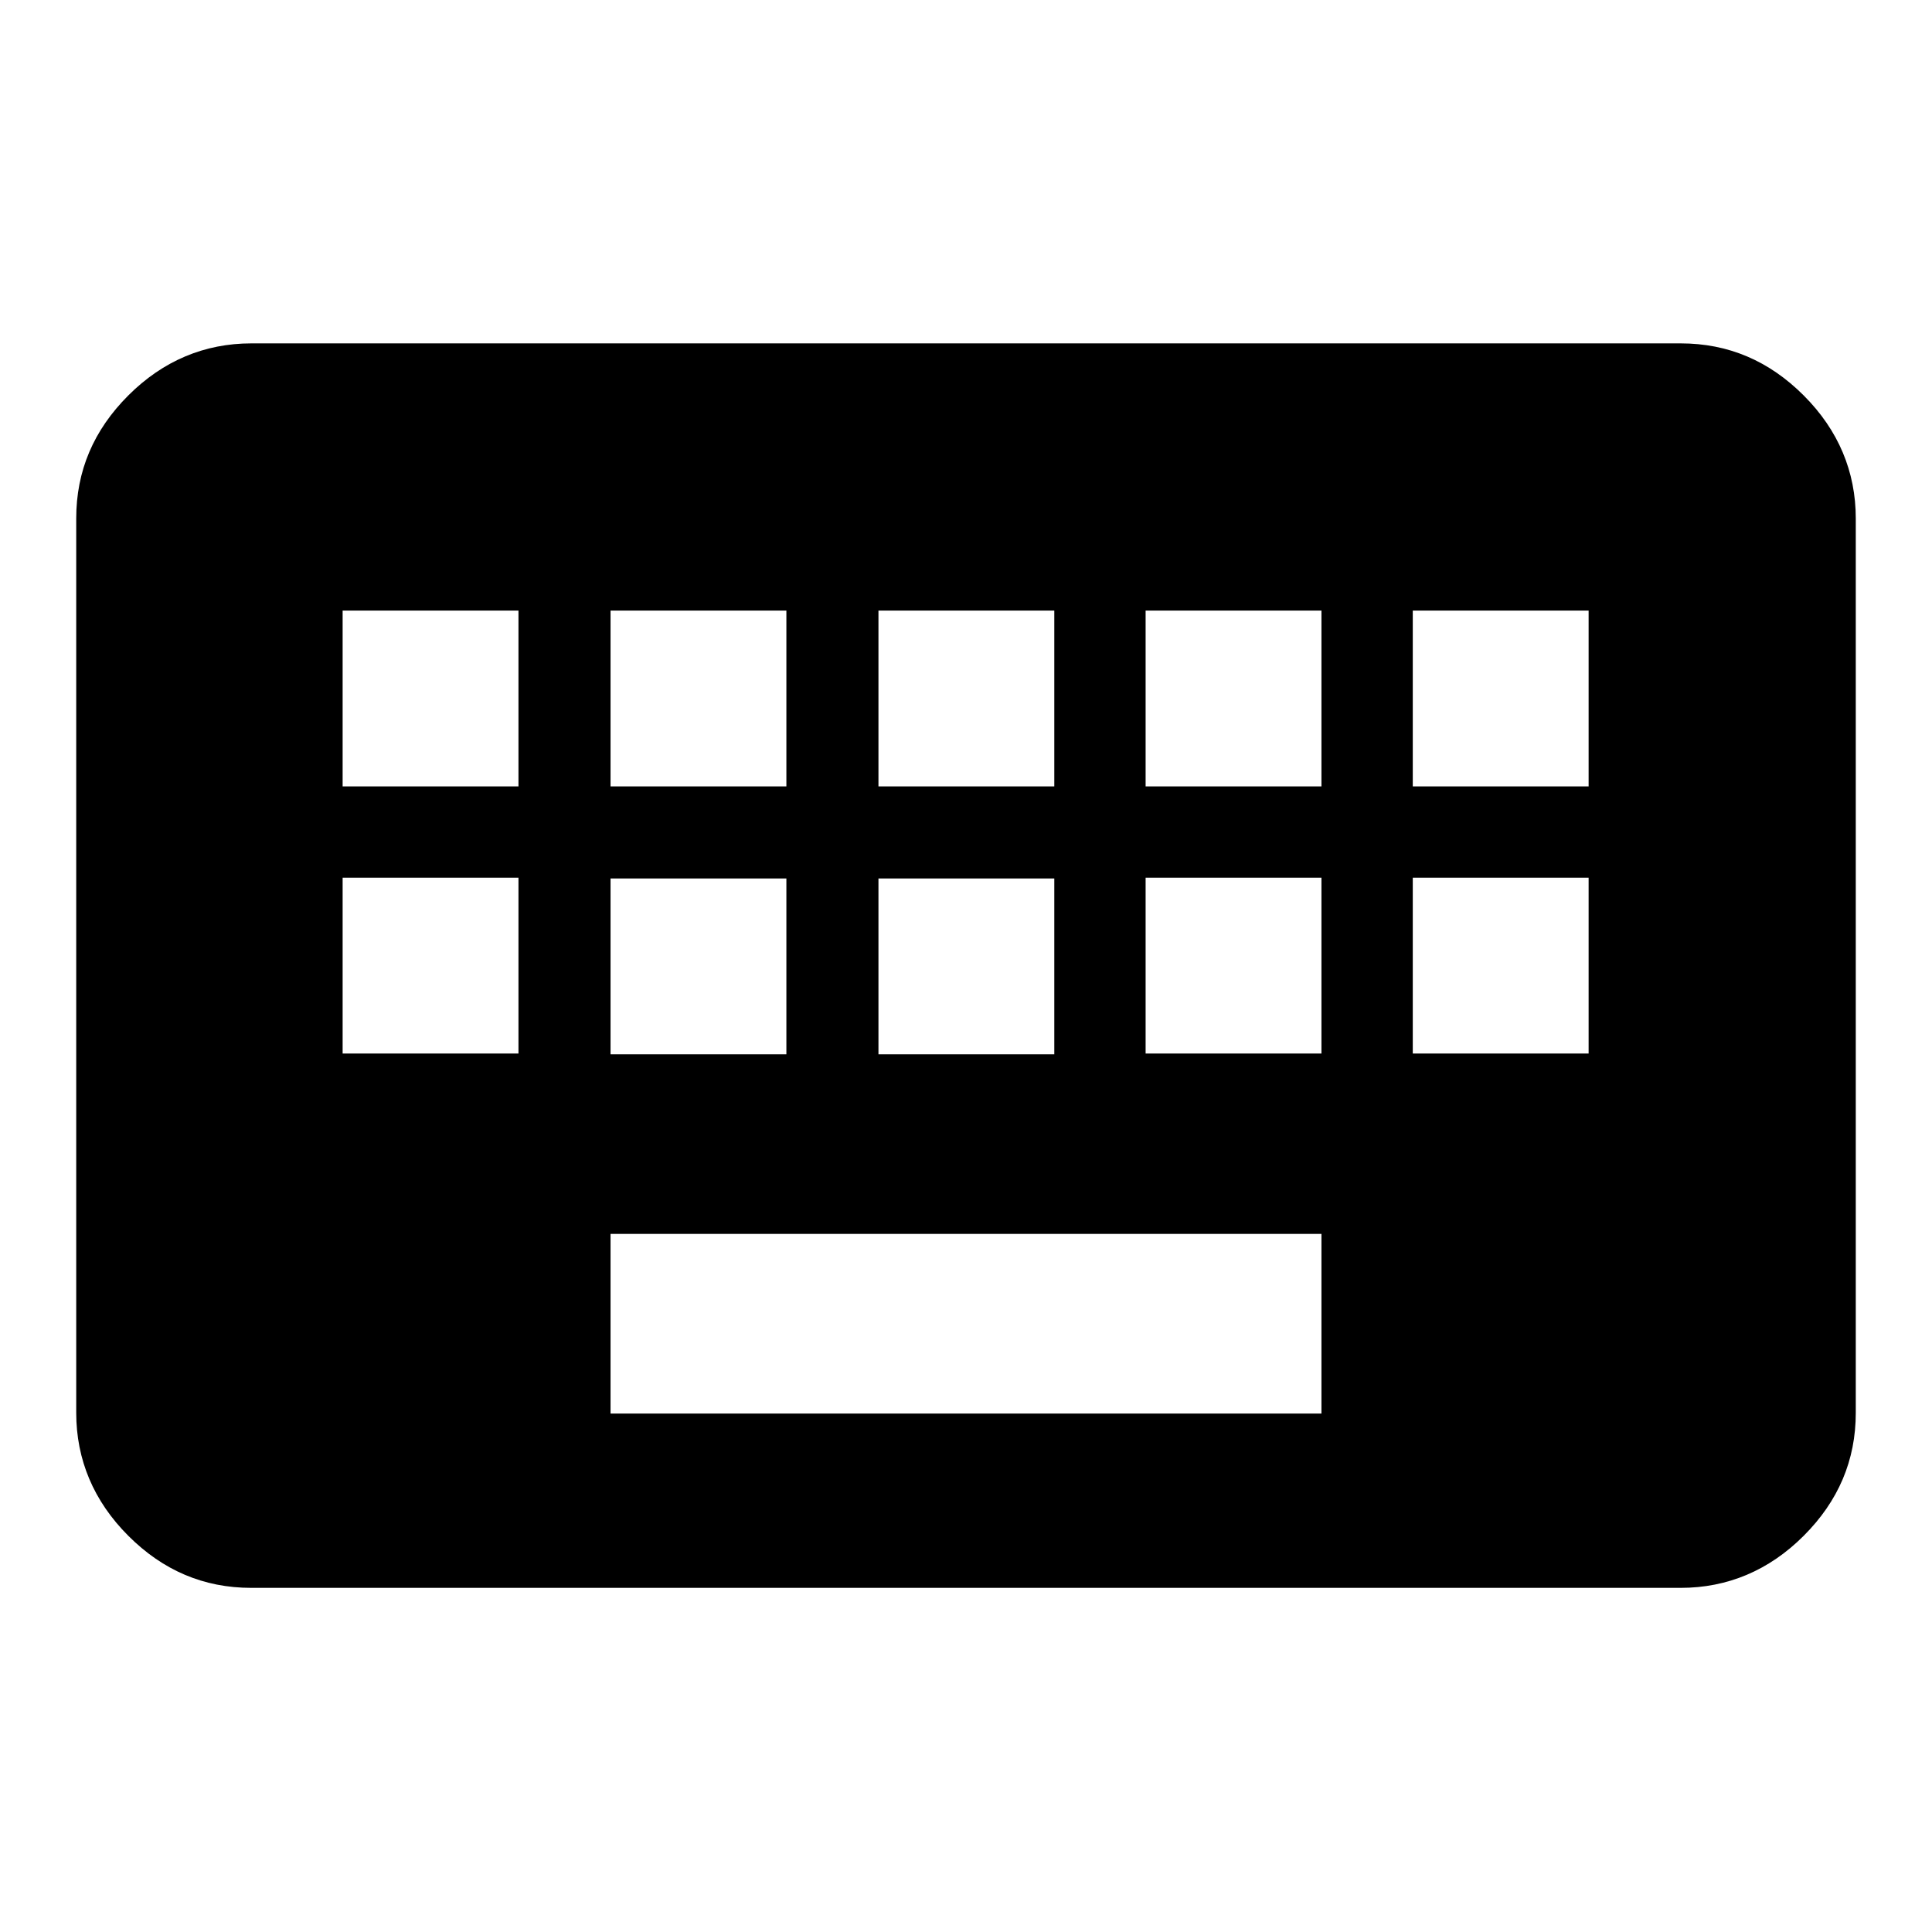 <?xml version="1.0" encoding="utf-8"?>
<!-- Svg Vector Icons : http://www.onlinewebfonts.com/icon -->
<!DOCTYPE svg PUBLIC "-//W3C//DTD SVG 1.1//EN" "http://www.w3.org/Graphics/SVG/1.1/DTD/svg11.dtd">
<svg version="1.1" xmlns="http://www.w3.org/2000/svg" xmlns:xlink="http://www.w3.org/1999/xlink" x="0px" y="0px" viewBox="0 0 256 256" enable-background="new 0 0 256 256" xml:space="preserve">
<g> <path fill="#000000" d="M210.5,104.2V80.9h-23.3v23.3H210.5z M210.5,139.6v-23.3h-23.3v23.3H210.5z M175.1,104.2V80.9h-23.3v23.3 H175.1z M175.1,139.6v-23.3h-23.3v23.3H175.1z M175.1,187.3v-23.8H80.9v23.8H175.1L175.1,187.3z M68.7,104.2V80.9H45.4v23.3H68.7z  M68.7,139.6v-23.3H45.4v23.3H68.7z M80.9,116.4v23.3h23.3v-23.3H80.9z M80.9,80.9v23.3h23.3V80.9H80.9z M116.4,116.4v23.3h23.3 v-23.3H116.4z M116.4,80.9v23.3h23.3V80.9H116.4z M222.7,45.5c6.3,0,11.7,2.3,16.3,6.9s6.9,10.1,6.9,16.3v118.5 c0,6.3-2.3,11.7-6.9,16.3c-4.6,4.6-10.1,6.9-16.3,6.9H33.3c-6.3,0-11.7-2.3-16.3-6.9c-4.6-4.6-6.9-10.1-6.9-16.3V68.7 c0-6.3,2.3-11.7,6.9-16.3c4.6-4.6,10.1-6.9,16.3-6.9H222.7z"/></g>
</svg>
